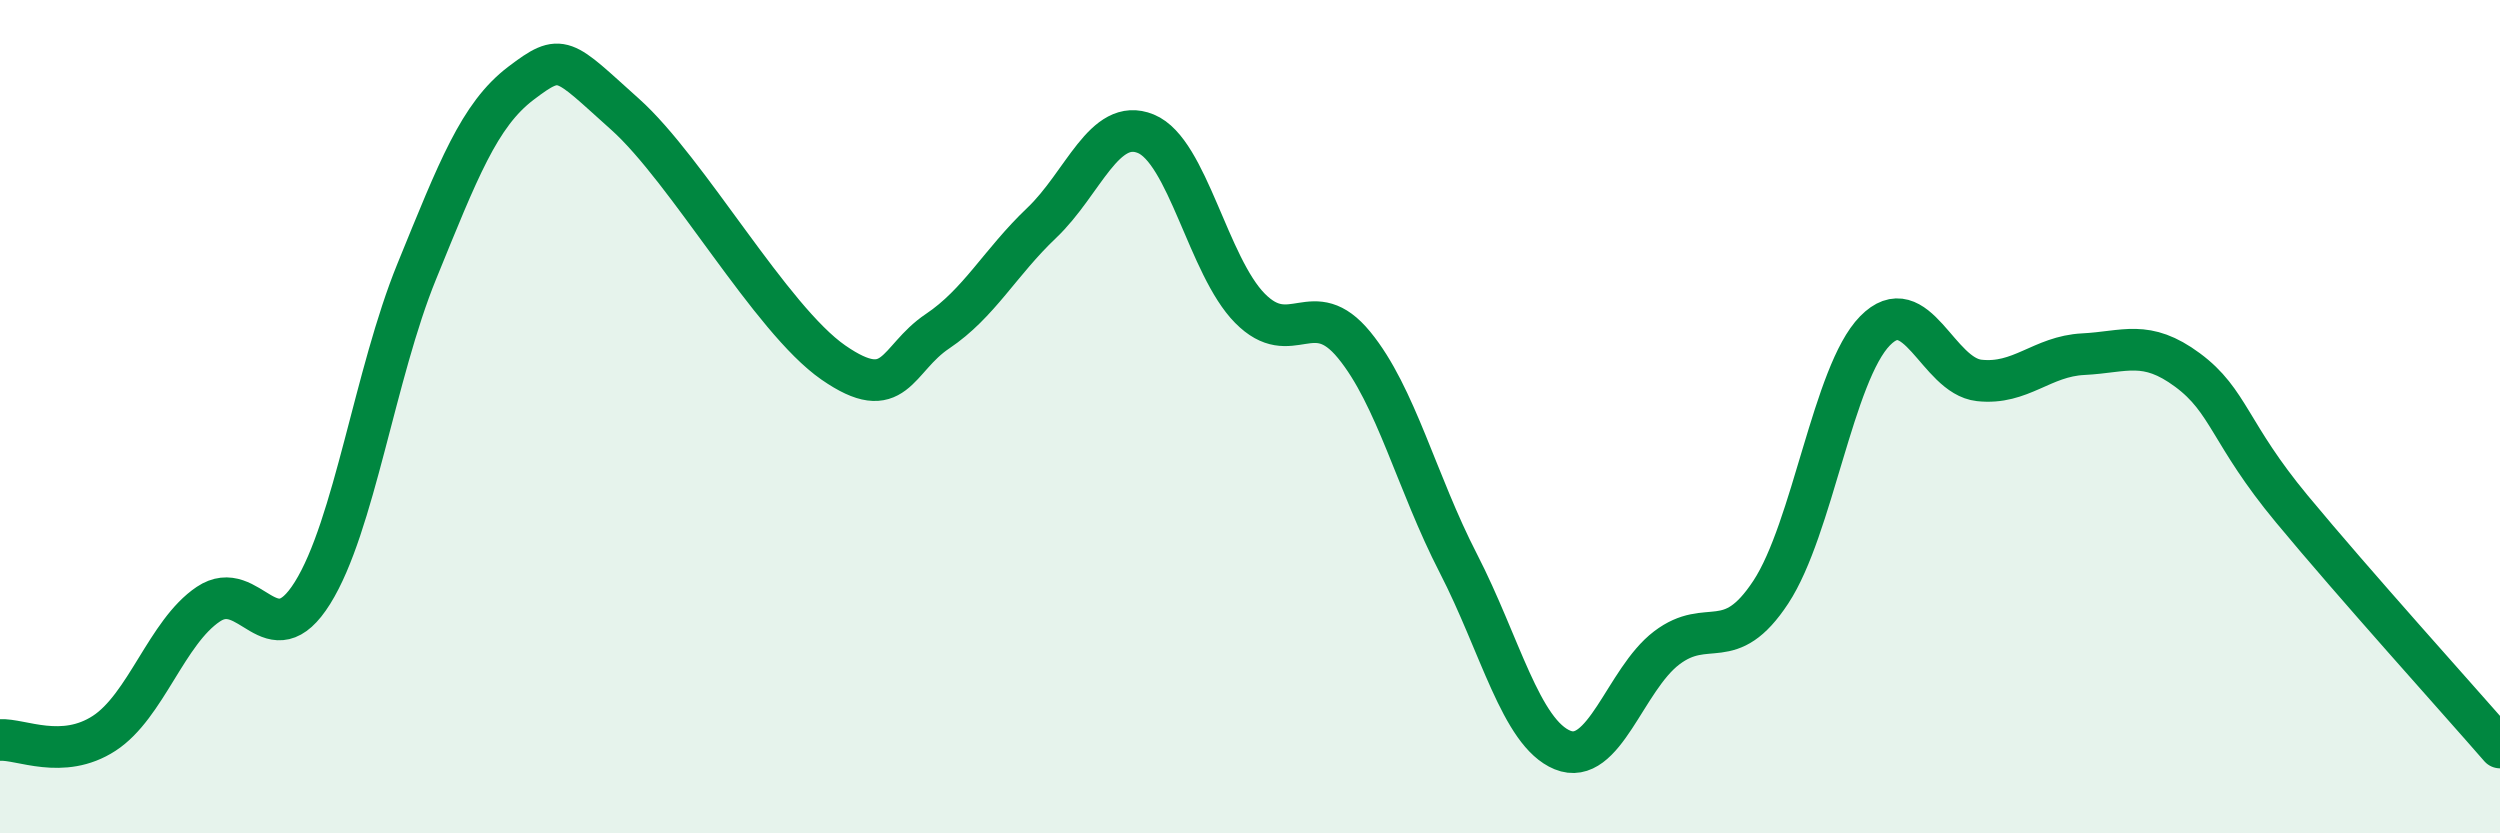 
    <svg width="60" height="20" viewBox="0 0 60 20" xmlns="http://www.w3.org/2000/svg">
      <path
        d="M 0,17.76 C 0.5,17.73 1.5,18.25 2.5,17.6 C 3.5,16.95 4,15.17 5,14.5 C 6,13.83 6.5,15.83 7.5,14.23 C 8.5,12.63 9,8.97 10,6.52 C 11,4.07 11.5,2.76 12.5,2 C 13.5,1.24 13.5,1.4 15,2.74 C 16.5,4.08 18.5,7.66 20,8.7 C 21.5,9.74 21.5,8.62 22.5,7.95 C 23.5,7.28 24,6.3 25,5.35 C 26,4.4 26.5,2.8 27.5,3.21 C 28.5,3.62 29,6.39 30,7.4 C 31,8.41 31.5,7.06 32.5,8.28 C 33.5,9.5 34,11.58 35,13.52 C 36,15.46 36.5,17.59 37.5,18 C 38.5,18.41 39,16.31 40,15.55 C 41,14.79 41.5,15.73 42.5,14.21 C 43.5,12.69 44,8.96 45,7.94 C 46,6.92 46.5,9.02 47.5,9.13 C 48.5,9.24 49,8.55 50,8.5 C 51,8.45 51.5,8.14 52.5,8.88 C 53.5,9.62 53.5,10.4 55,12.21 C 56.5,14.02 59,16.79 60,17.94L60 20L0 20Z"
        fill="#008740"
        opacity="0.1"
        stroke-linecap="round"
        stroke-linejoin="round"
      />
      <path
        d="M 0,17.76 C 0.5,17.73 1.5,18.25 2.5,17.6 C 3.5,16.95 4,15.17 5,14.5 C 6,13.83 6.5,15.83 7.5,14.23 C 8.5,12.63 9,8.97 10,6.52 C 11,4.07 11.5,2.76 12.5,2 C 13.5,1.24 13.5,1.4 15,2.74 C 16.5,4.08 18.5,7.66 20,8.7 C 21.5,9.74 21.5,8.62 22.5,7.95 C 23.5,7.28 24,6.3 25,5.35 C 26,4.4 26.5,2.8 27.5,3.21 C 28.5,3.62 29,6.39 30,7.4 C 31,8.41 31.5,7.06 32.5,8.28 C 33.5,9.5 34,11.58 35,13.52 C 36,15.46 36.5,17.59 37.5,18 C 38.5,18.41 39,16.31 40,15.55 C 41,14.79 41.5,15.73 42.5,14.21 C 43.5,12.69 44,8.96 45,7.94 C 46,6.92 46.5,9.02 47.5,9.13 C 48.5,9.24 49,8.55 50,8.5 C 51,8.45 51.5,8.14 52.5,8.88 C 53.5,9.62 53.5,10.4 55,12.21 C 56.5,14.02 59,16.79 60,17.94"
        stroke="#008740"
        stroke-width="1"
        fill="none"
        stroke-linecap="round"
        stroke-linejoin="round"
      />
    </svg>
  